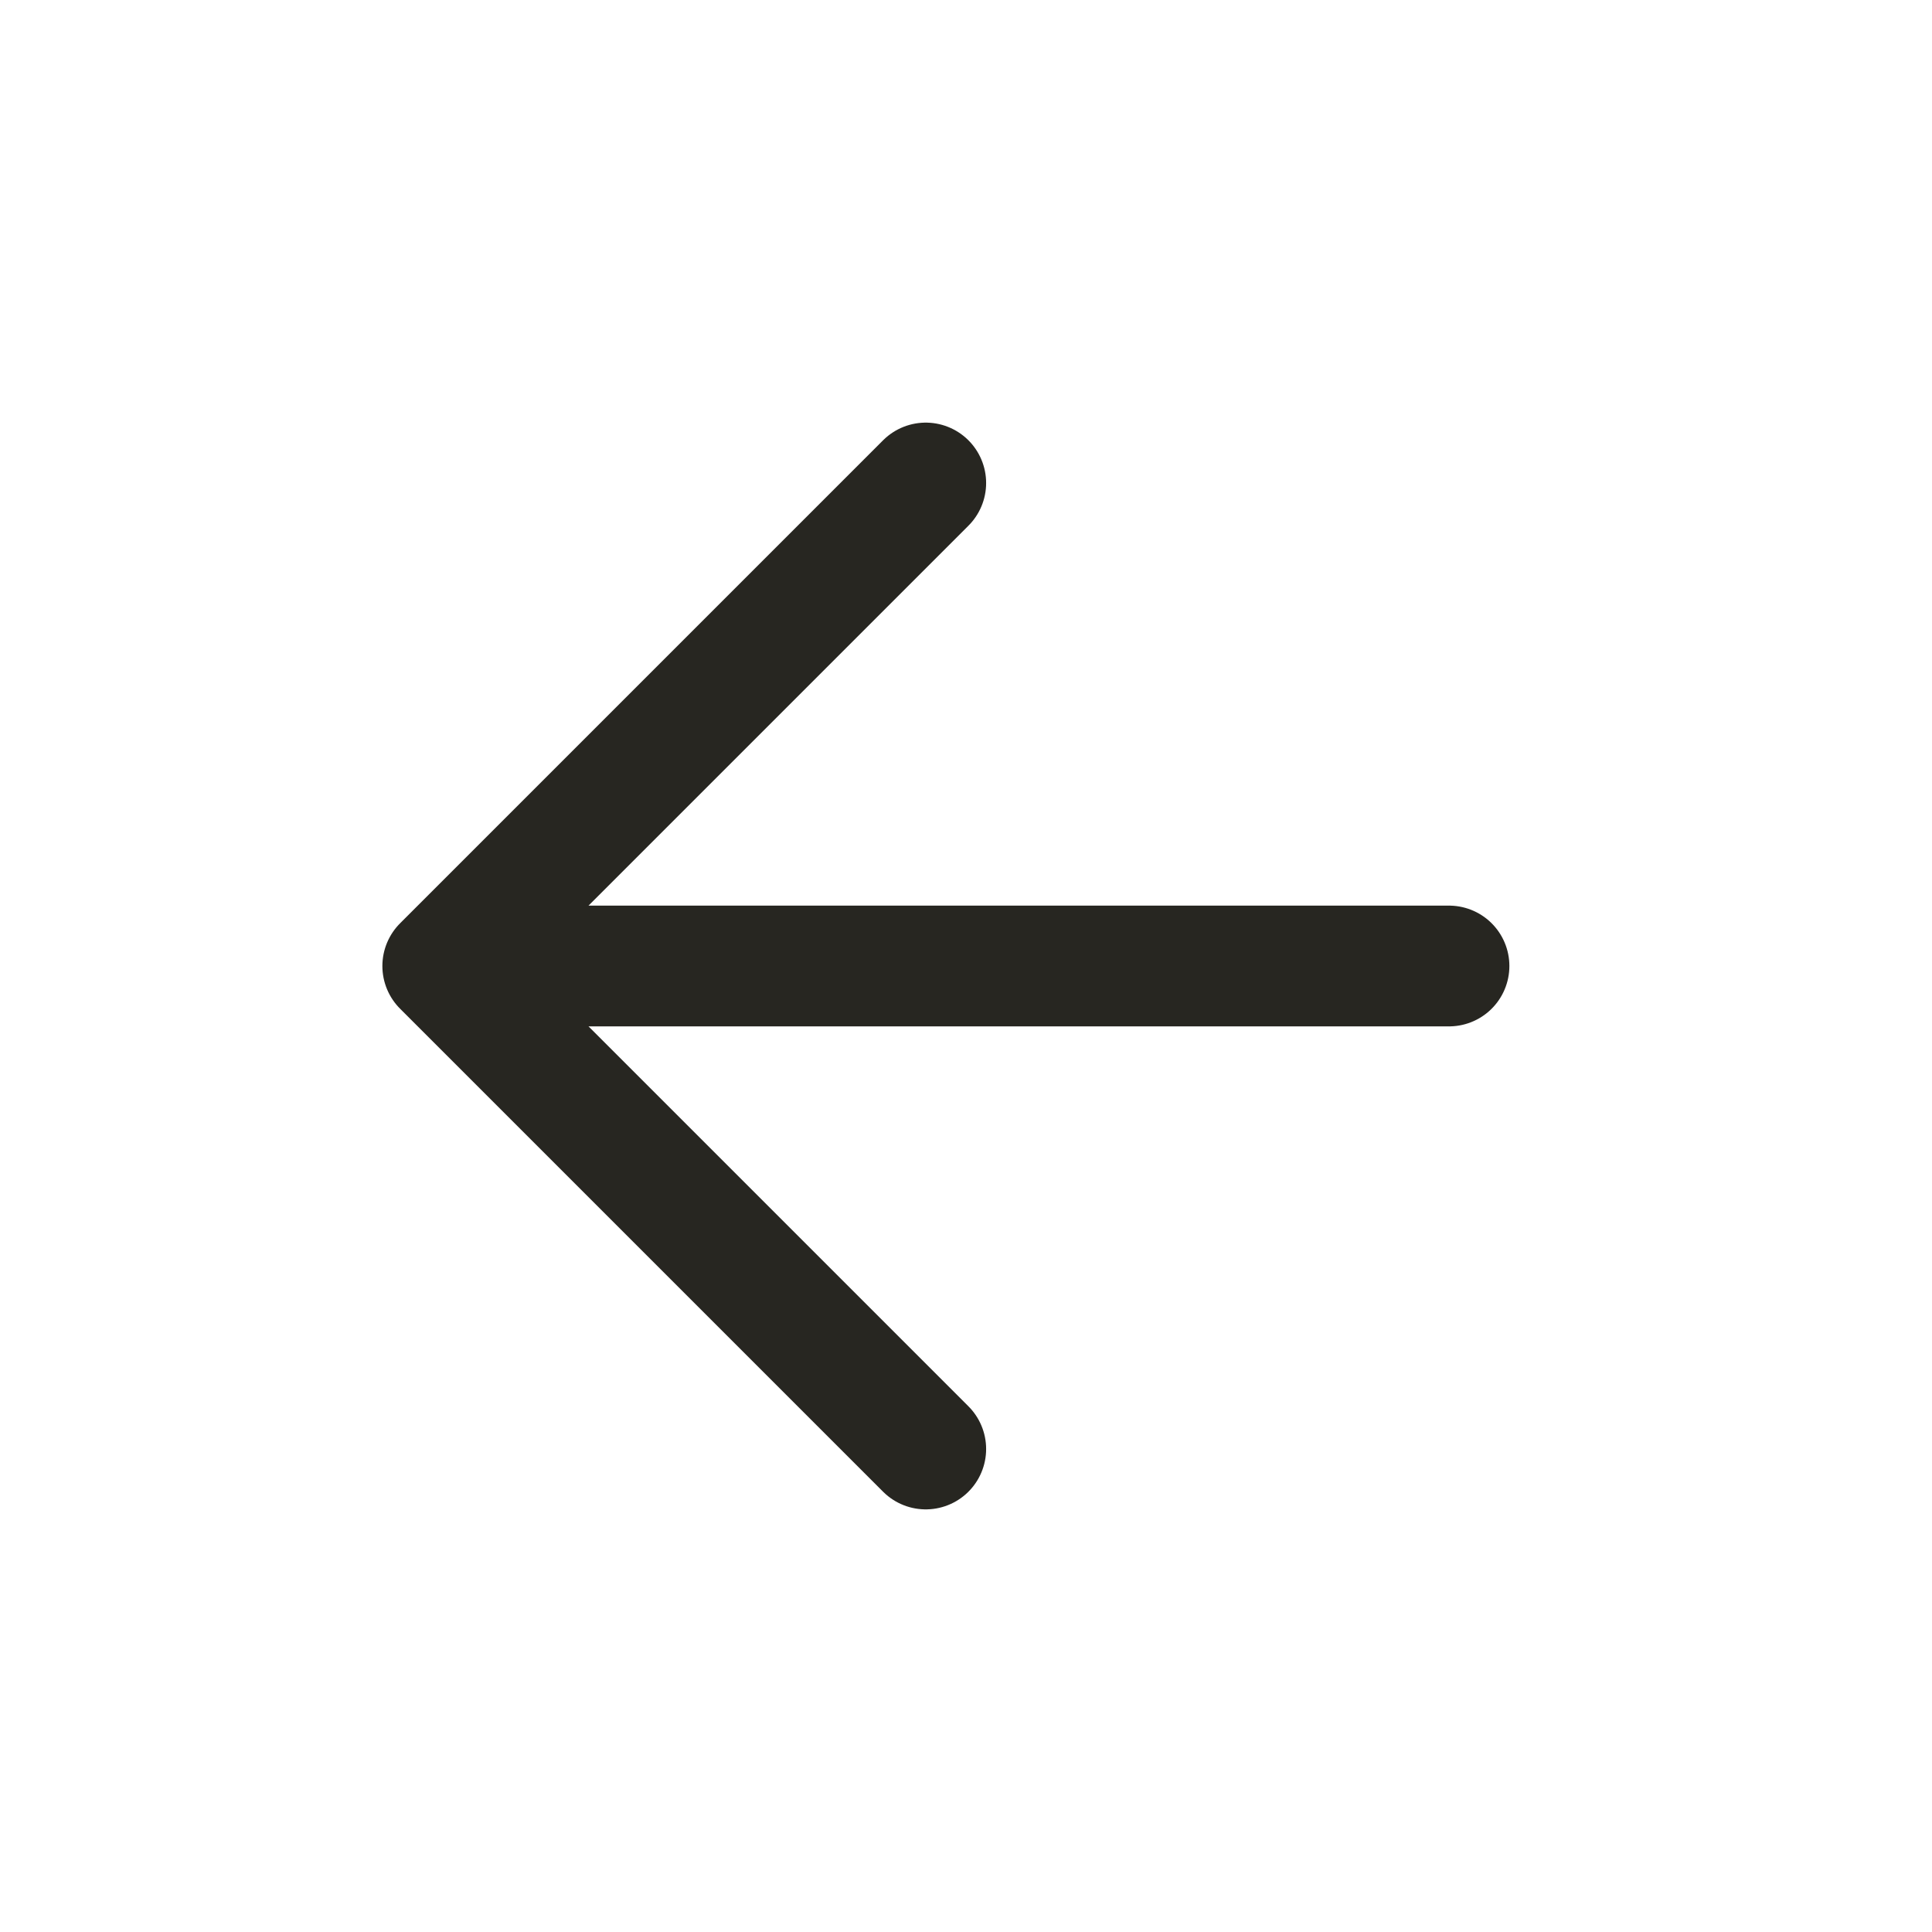<svg width="24" height="24" viewBox="0 0 24 24" fill="none" xmlns="http://www.w3.org/2000/svg">
<path d="M18 12H5.5M5.5 12L11.5 6M5.5 12L11.5 18" stroke="#272621" stroke-width="1.5" stroke-linecap="round" stroke-linejoin="round"/>
</svg>

